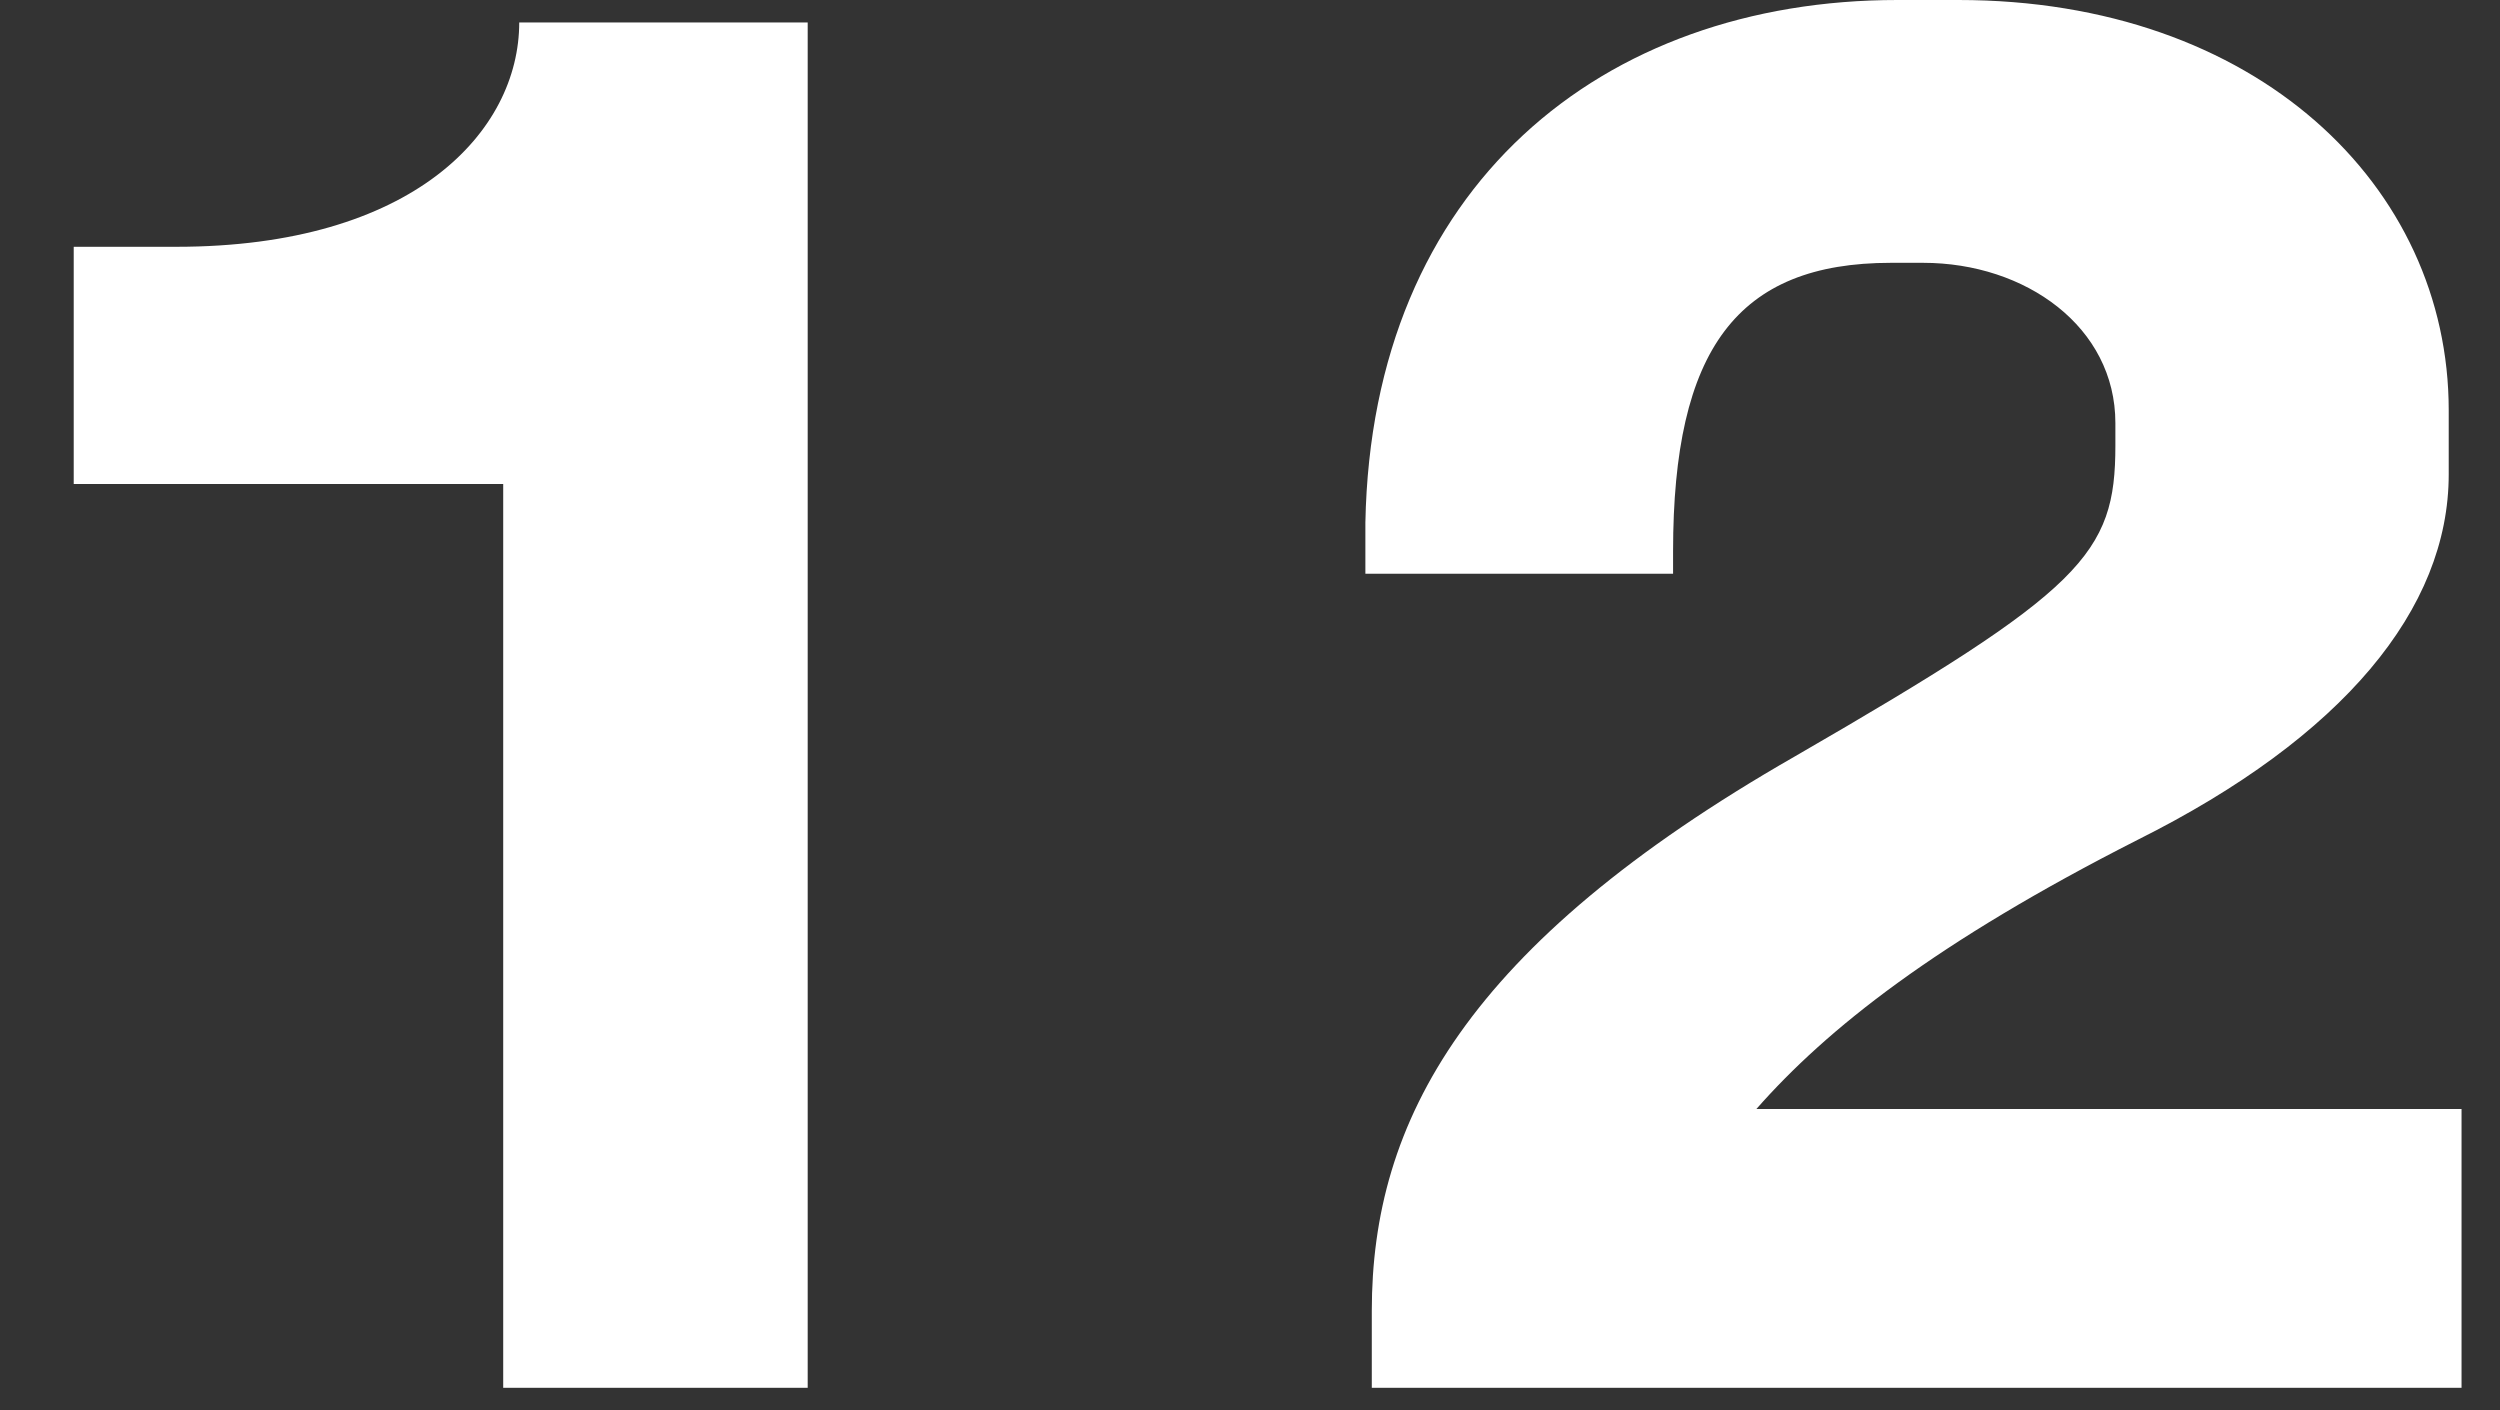 <?xml version="1.0" encoding="utf-8"?>
<!-- Generator: Adobe Illustrator 25.3.1, SVG Export Plug-In . SVG Version: 6.00 Build 0)  -->
<svg version="1.1" id="レイヤー_2" xmlns="http://www.w3.org/2000/svg" xmlns:xlink="http://www.w3.org/1999/xlink" x="0px"
	 y="0px" viewBox="0 0 78 44" style="enable-background:new 0 0 78 44;" xml:space="preserve">
<rect x="0" y="0" width="78" height="44" fill="#333333" stroke="none"/>
<style type="text/css">
	.st0{fill:#FFFFFF;}
</style>
<path class="st0" d="M15.7,43.3V15.1H2.3V7.7h3.2c7.4,0,10.7-3.6,10.7-7h9v42.6H15.7z"/>
<path class="st0" d="M42.8,43.3v-2.4c0-5.9,2.9-11.4,13.2-17.3c9-5.2,10-6.3,10-9.7v-0.7c0-3-2.8-5-6-5h-1c-4.8,0-6.8,2.7-6.8,9v0.7
	h-9.6v-1.6C42.8,5.8,50,0,59.2,0h1.9c9.3,0,15.3,5.8,15.3,12.8v2c0,4.2-3.3,8.2-9.7,11.4c-6.3,3.2-9.7,5.9-11.9,8.4h22v8.7H42.8z"/>
</svg>
